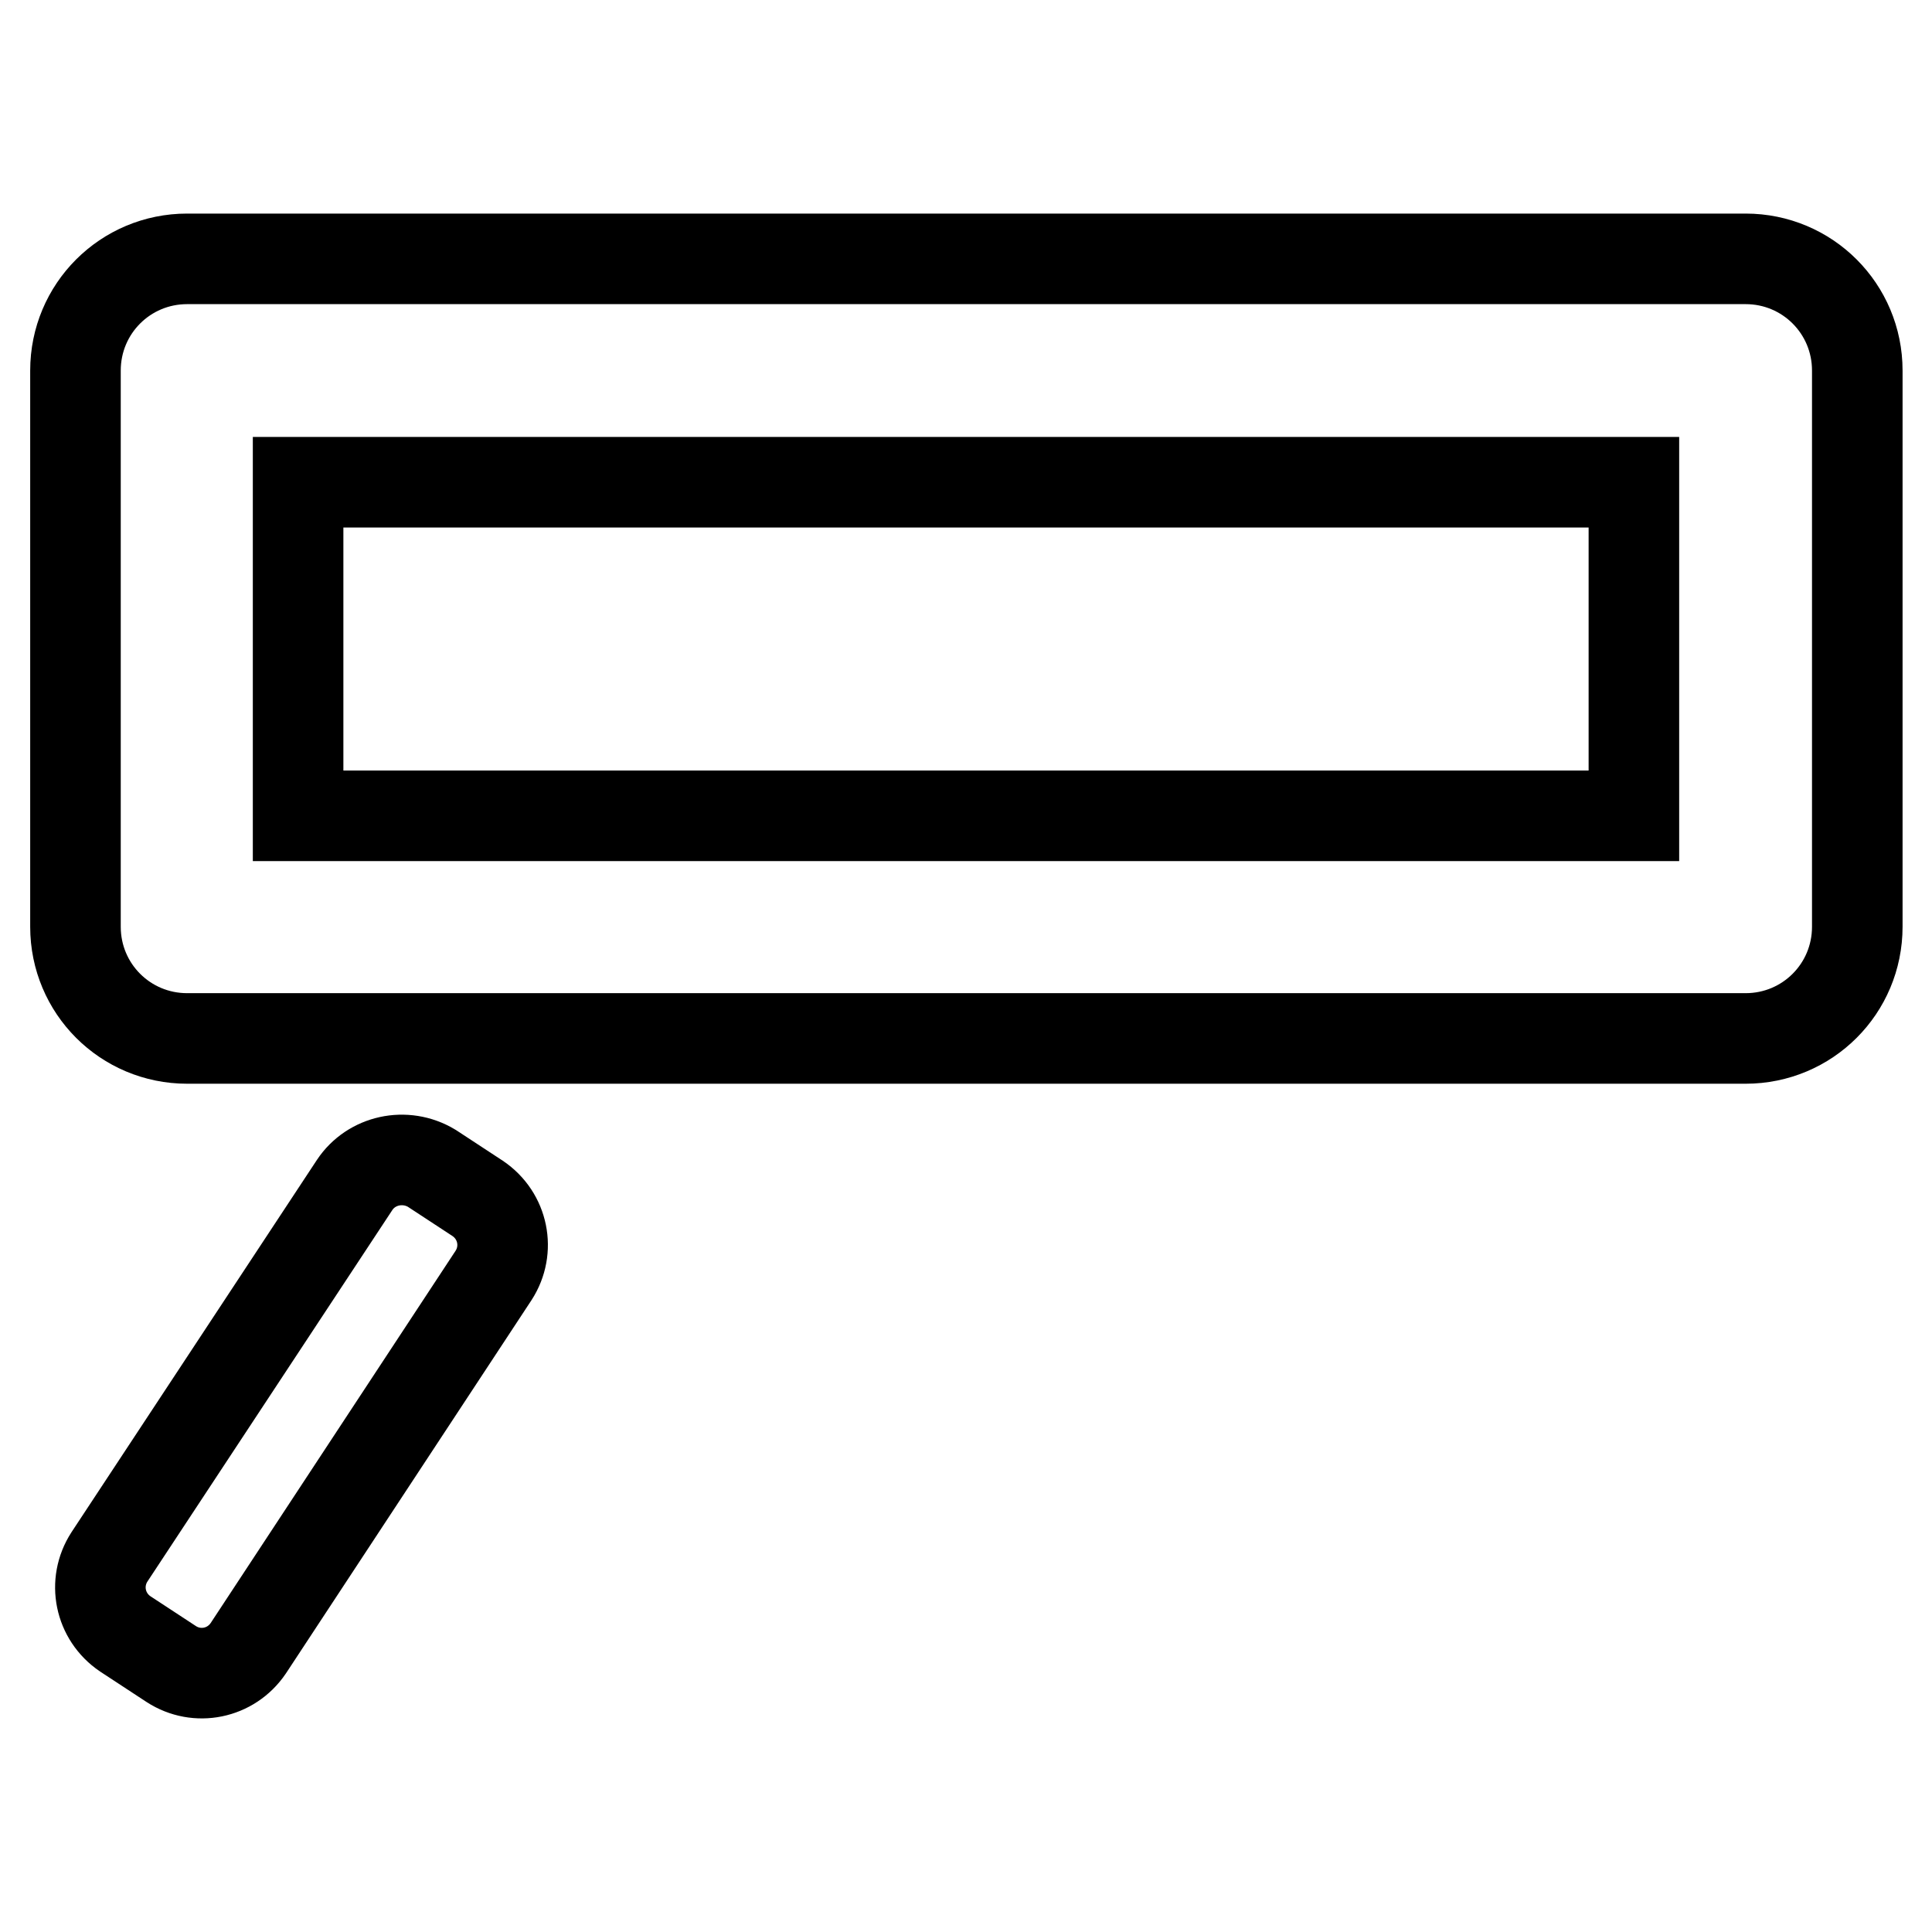 <?xml version="1.0" encoding="utf-8"?>
<!-- Svg Vector Icons : http://www.onlinewebfonts.com/icon -->
<!DOCTYPE svg PUBLIC "-//W3C//DTD SVG 1.1//EN" "http://www.w3.org/Graphics/SVG/1.1/DTD/svg11.dtd">
<svg version="1.1" xmlns="http://www.w3.org/2000/svg" xmlns:xlink="http://www.w3.org/1999/xlink" x="0px" y="0px" viewBox="0 0 256 256" enable-background="new 0 0 256 256" xml:space="preserve">
<g> <path stroke-width="12" fill-opacity="0" stroke="#000000"  d="M47,157l-32.5,49.3c-2.2,3.4-1.3,7.9,2.1,10.2l6.1,4c3.4,2.2,7.9,1.3,10.2-2.1L65.4,169 c2.2-3.4,1.3-7.9-2.1-10.2l-6.1-4C53.7,152.7,49.2,153.7,47,157z M10,49.1v73.7c0,8.2,6.6,14.8,14.8,14.8h206.5 c8.2,0,14.8-6.6,14.8-14.8V49.1c0-8.2-6.6-14.8-14.8-14.8H24.8C16.6,34.3,10,40.9,10,49.1z M216.5,63.9v44.2h-177V63.9H216.5 L216.5,63.9z"/></g>
</svg>
